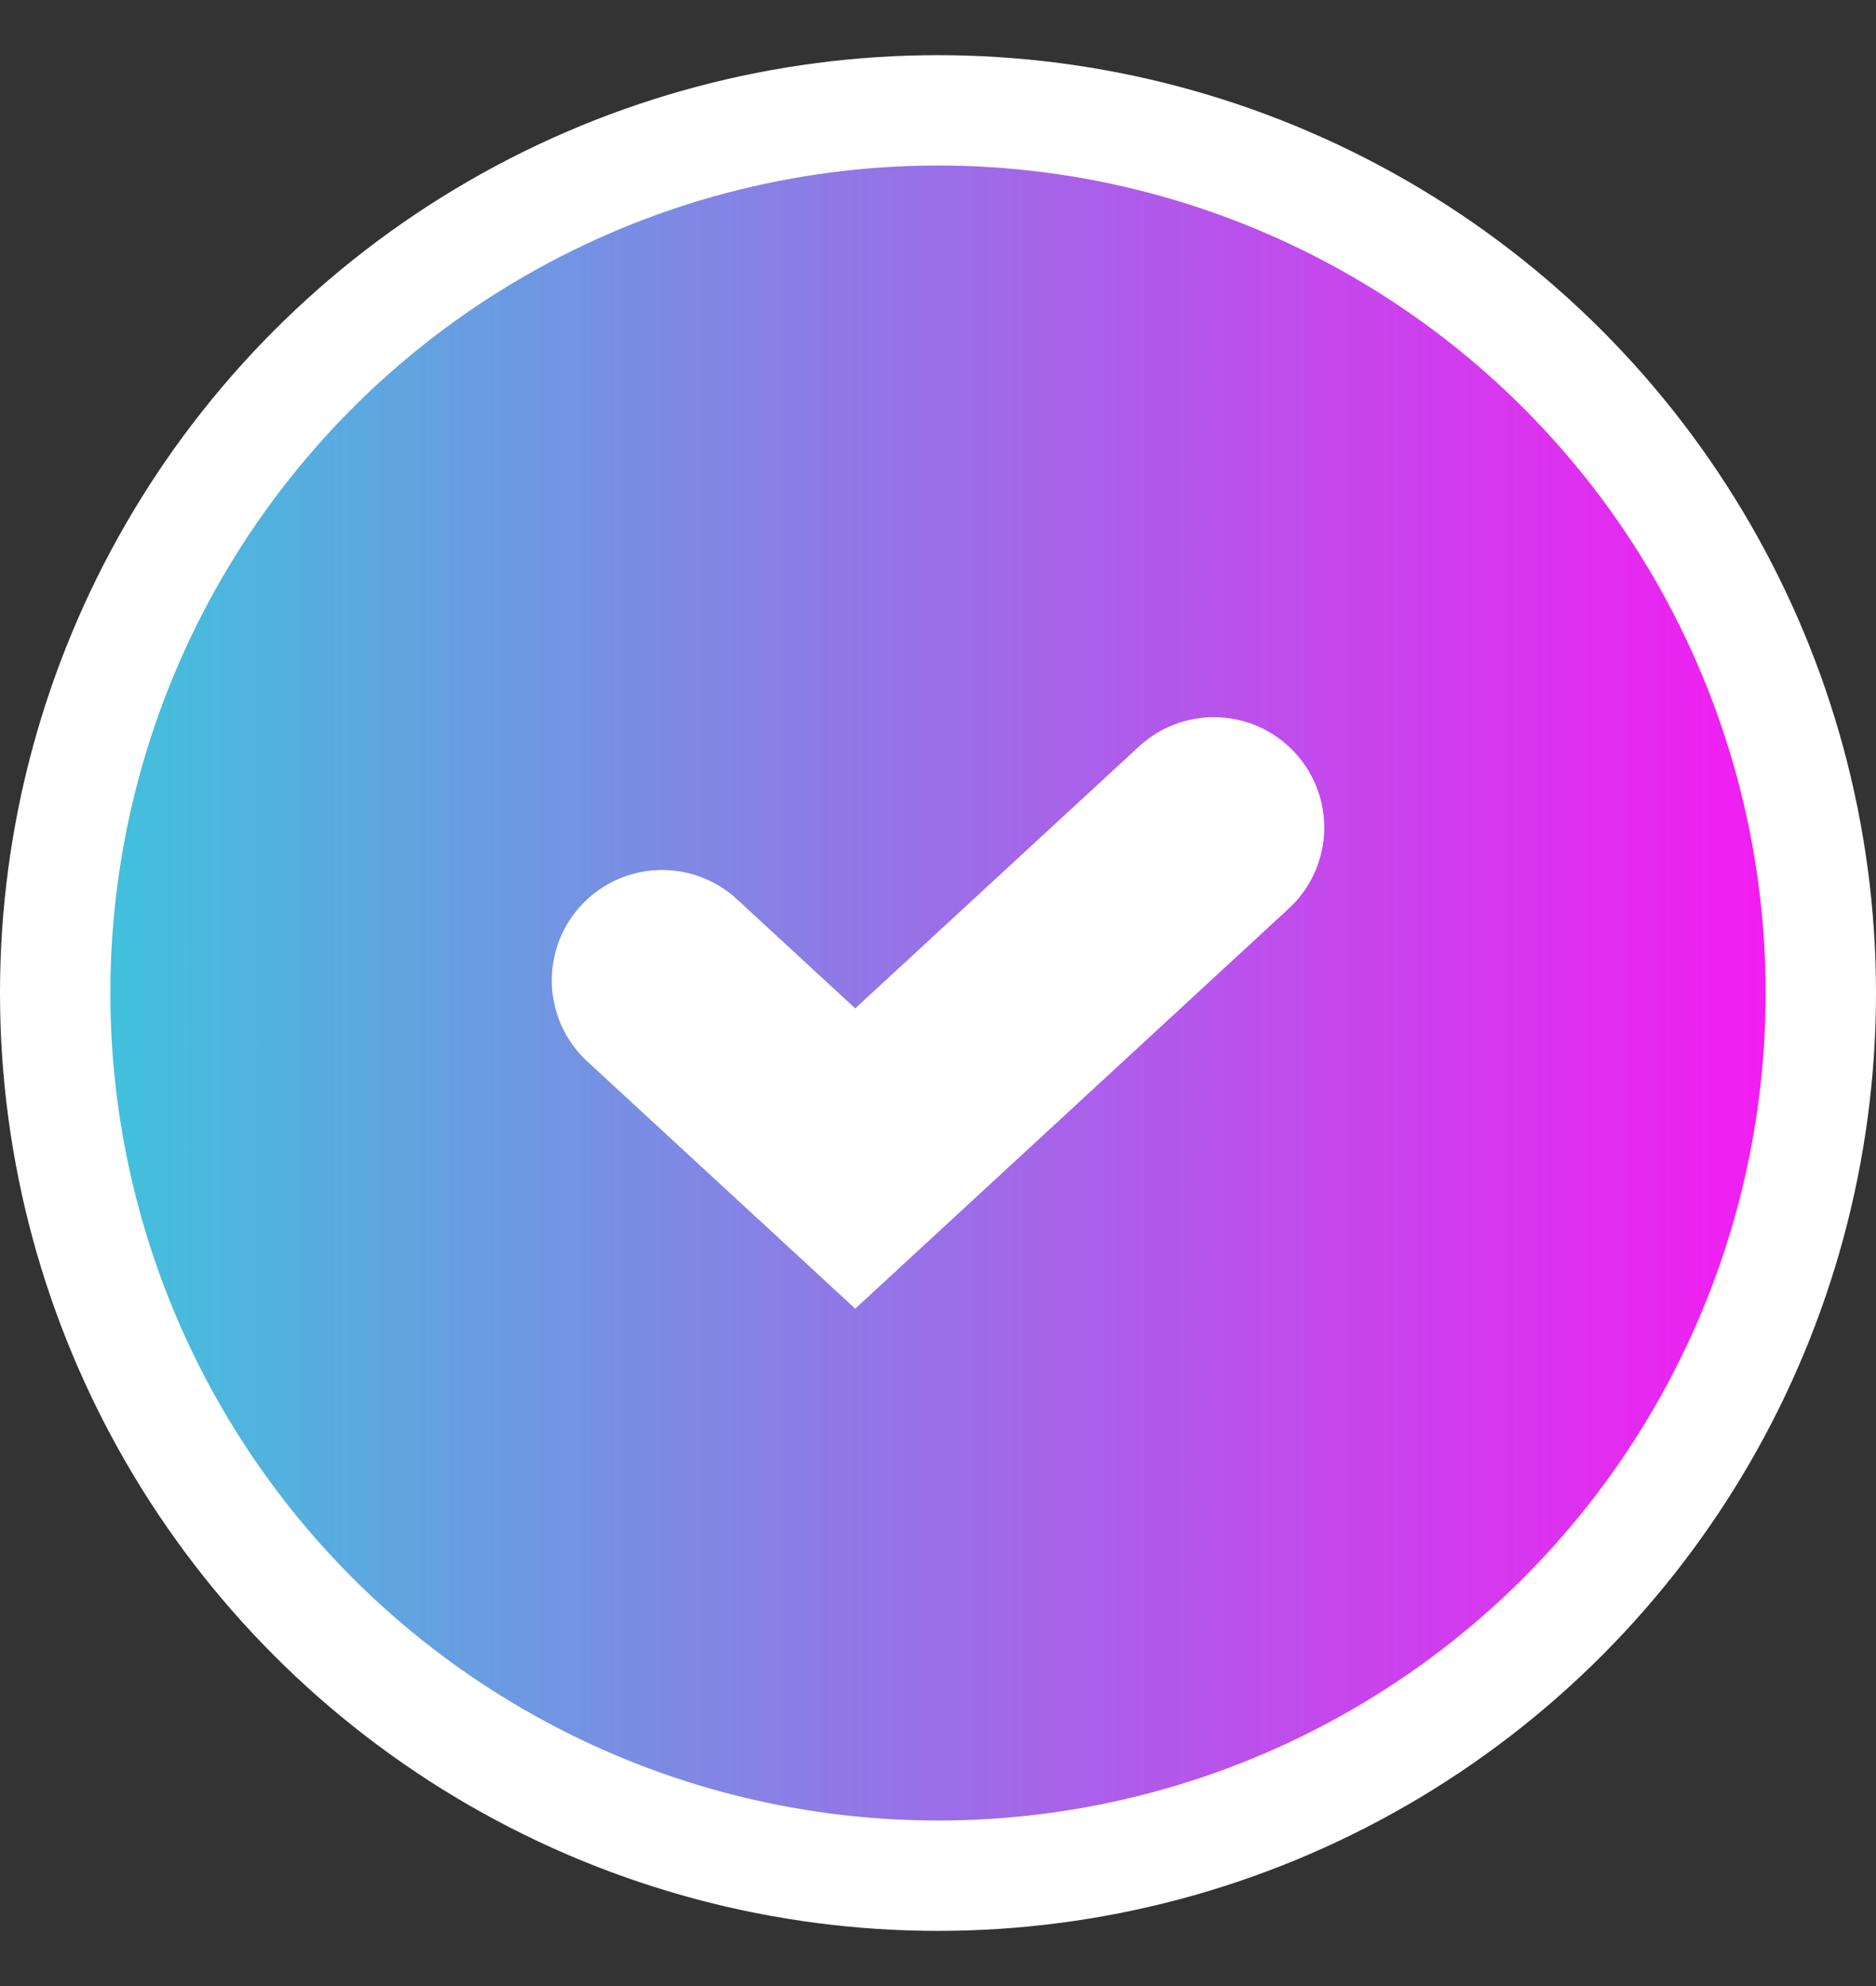 <svg width="17" height="18" viewBox="0 0 17 18" fill="none" xmlns="http://www.w3.org/2000/svg">
<rect x="0" y="0" width="17" height="18" fill="#333333" stroke="none"/>
<circle cx="8.5" cy="9" r="8" fill="url(#paint0_linear_113_2637)" stroke="white"/>
<path d="M6 8.885L7.75 10.5L11 7.5" stroke="white" stroke-width="2" stroke-linecap="round"/>
<defs>
<linearGradient id="paint0_linear_113_2637" x1="0" y1="9" x2="17" y2="9" gradientUnits="userSpaceOnUse">
<stop stop-color="#36CCDB"/>
<stop offset="1" stop-color="#FE12F4"/>
</linearGradient>
</defs>
</svg>
